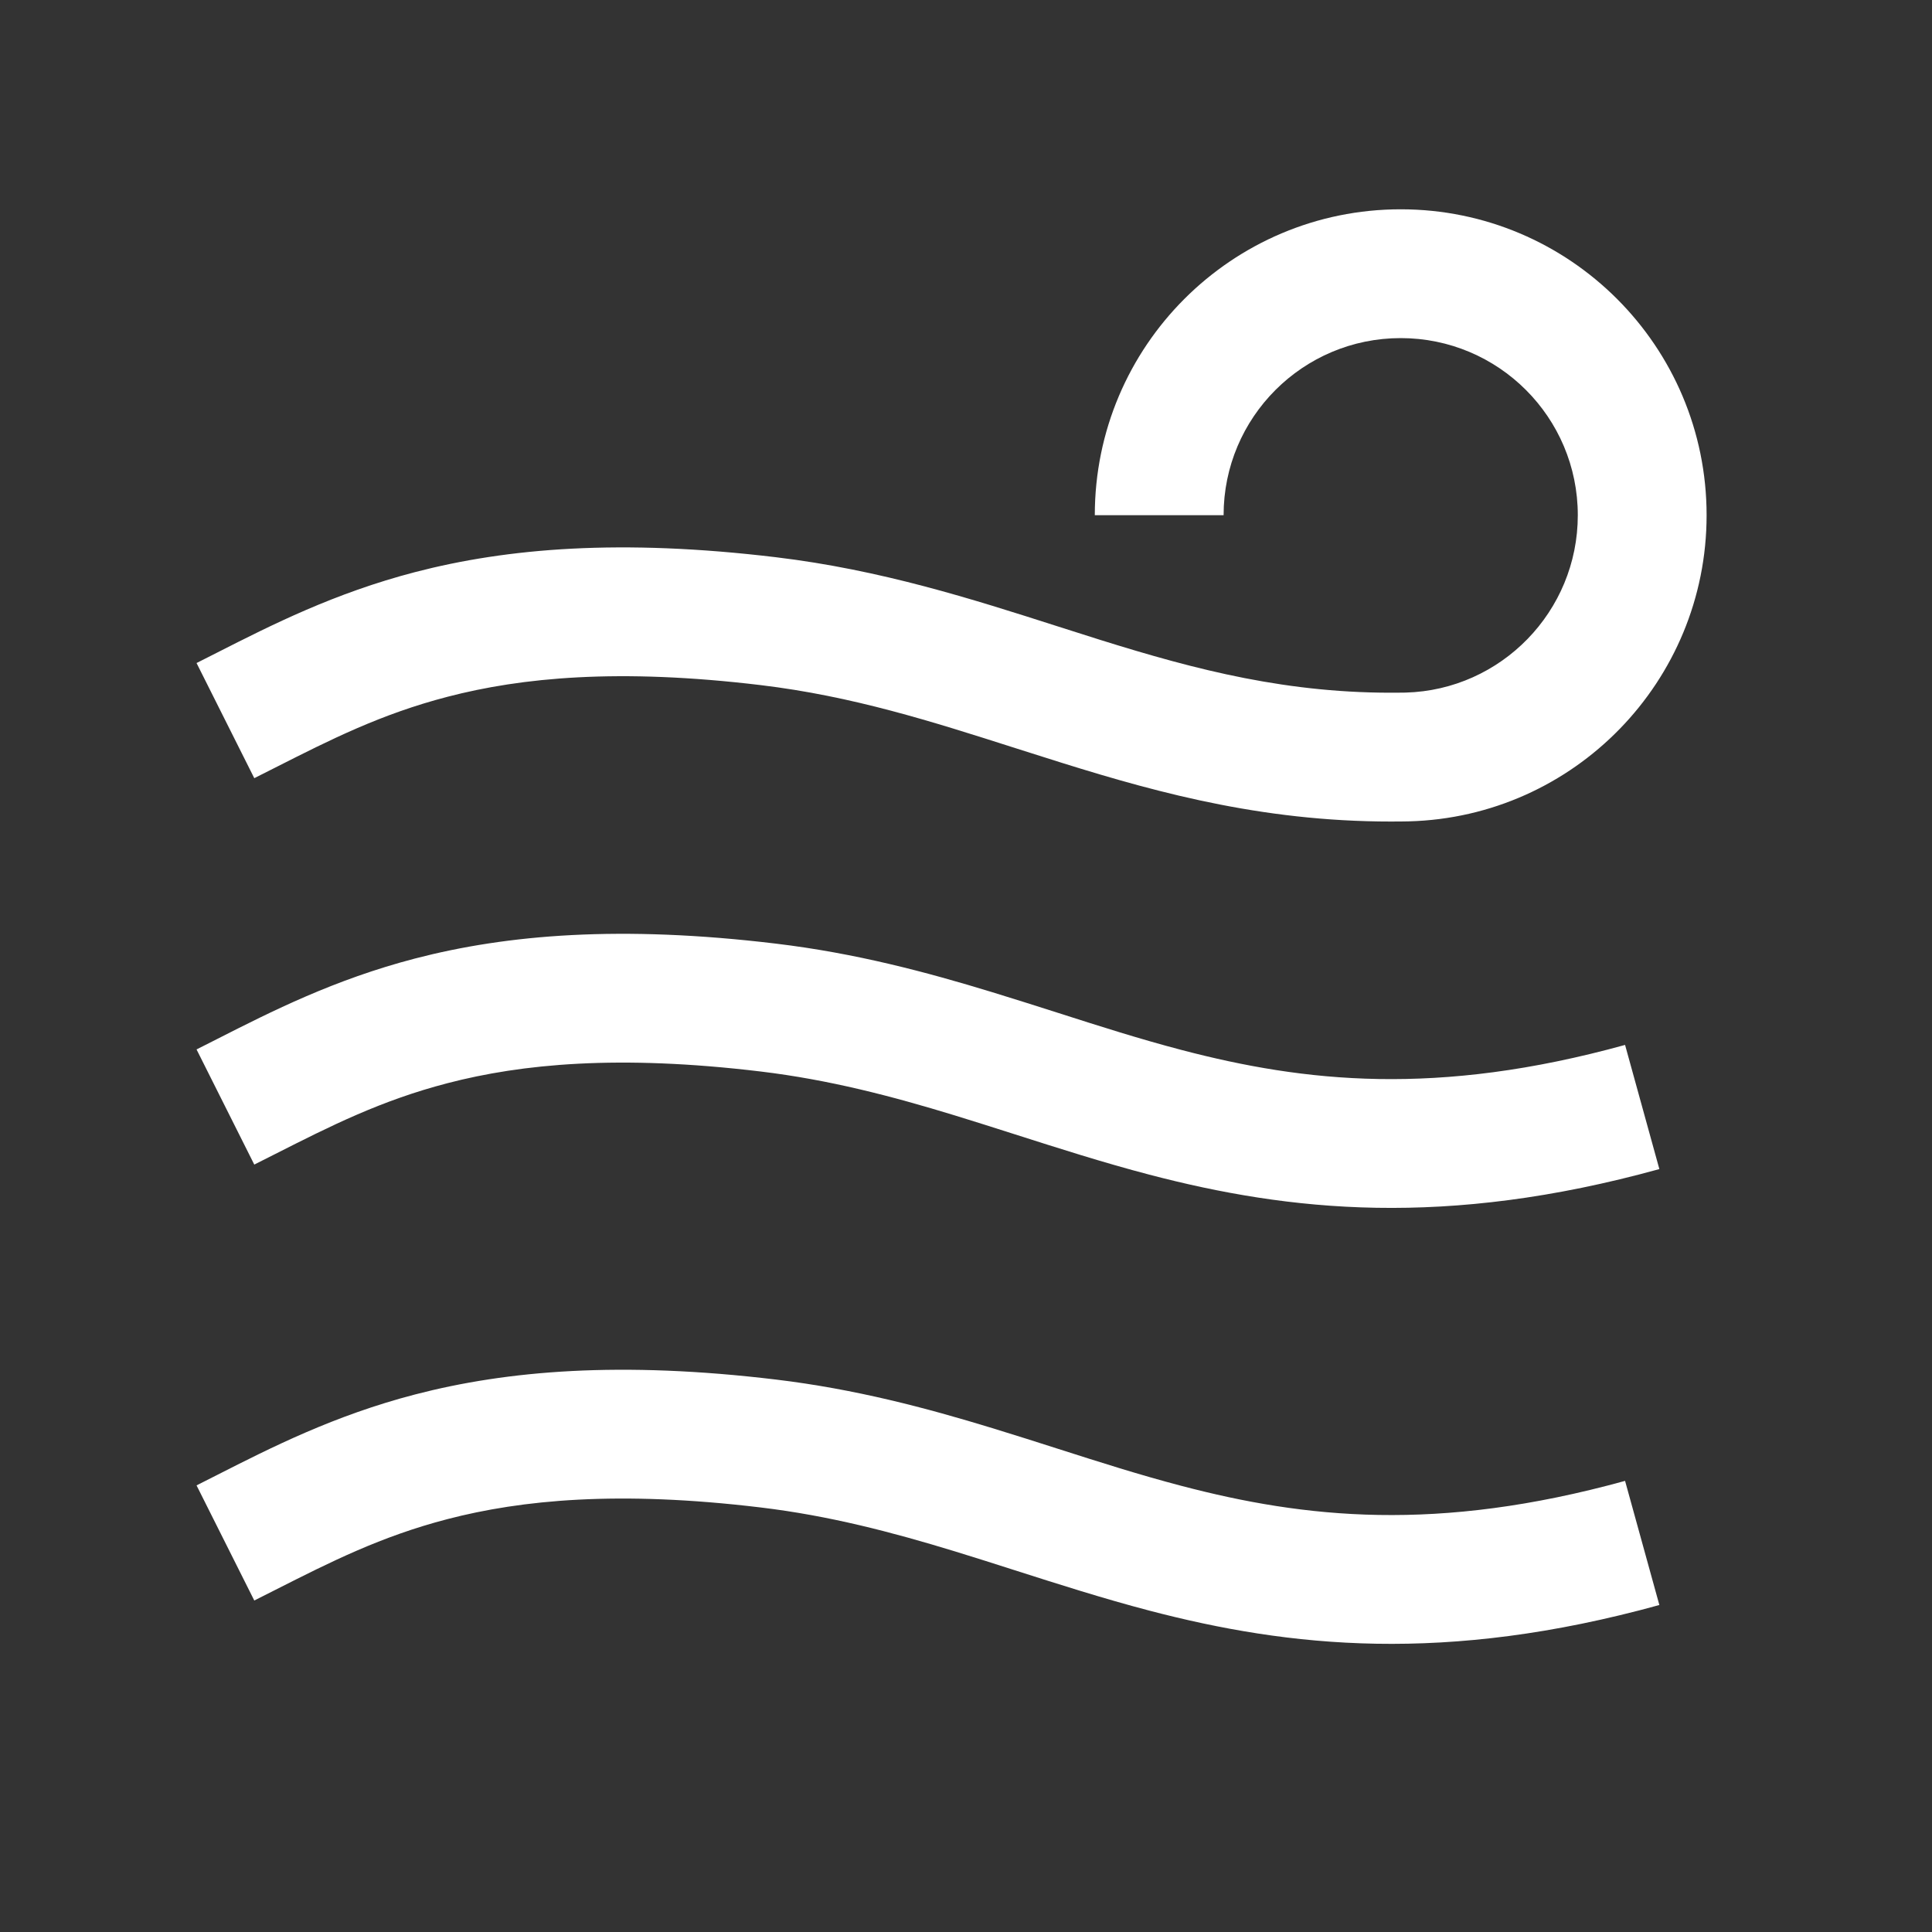 <svg width="60" height="60" viewBox="0 0 60 60" fill="none" xmlns="http://www.w3.org/2000/svg">
<rect x="0" y="0" width="60" height="60" fill="#333333" stroke="none"/>
<path d="M38 16C38 12.962 40.463 10.5 43.5 10.5C46.538 10.5 49 12.962 49 16C49 18.99 46.616 21.428 43.653 21.509L43.542 21.511L43.5 21.511C40.024 21.556 37.156 20.806 34.171 19.873C33.729 19.735 33.282 19.592 32.827 19.446C30.208 18.608 27.365 17.697 24.095 17.305C19.276 16.726 15.758 17.022 12.891 17.767C10.38 18.421 8.431 19.41 6.742 20.268C6.525 20.378 6.313 20.486 6.104 20.591L7.897 24.167C8.121 24.055 8.341 23.943 8.559 23.833C10.261 22.971 11.828 22.177 13.898 21.639C16.2 21.04 19.207 20.747 23.618 21.276C26.479 21.62 28.924 22.4 31.547 23.238C32.017 23.388 32.493 23.54 32.978 23.691C36.09 24.663 39.452 25.57 43.587 25.511C43.642 25.51 43.697 25.509 43.752 25.508C48.886 25.373 53 21.159 53 16C53 10.753 48.747 6.5 43.5 6.5C38.254 6.5 34 10.753 34 16H38Z" fill="white"/>
<path d="M8.559 35.833C8.341 35.943 8.121 36.054 7.897 36.167L6.104 32.591C6.312 32.487 6.525 32.379 6.741 32.269L6.742 32.268C8.431 31.41 10.38 30.421 12.891 29.767C15.758 29.022 19.276 28.726 24.095 29.305C26.572 29.602 28.769 30.188 30.817 30.814C31.527 31.031 32.203 31.247 32.862 31.457C34.156 31.871 35.389 32.266 36.706 32.611C40.501 33.604 44.615 34.068 50.468 32.451L51.533 36.307C44.88 38.144 40.037 37.617 35.693 36.48C34.276 36.109 32.865 35.658 31.51 35.225C30.876 35.023 30.253 34.824 29.648 34.639C27.695 34.042 25.755 33.533 23.618 33.276C19.207 32.746 16.2 33.04 13.898 33.639C11.828 34.177 10.261 34.971 8.559 35.833Z" fill="white"/>
<path d="M8.559 49.371C8.341 49.482 8.121 49.593 7.897 49.705L6.104 46.13C6.313 46.025 6.525 45.917 6.742 45.807C8.431 44.949 10.38 43.959 12.891 43.306C15.758 42.561 19.276 42.265 24.095 42.843C26.572 43.141 28.769 43.726 30.817 44.352C31.528 44.569 32.203 44.785 32.863 44.996C34.157 45.41 35.389 45.804 36.706 46.149C40.501 47.143 44.615 47.606 50.468 45.99L51.533 49.845C44.88 51.683 40.037 51.156 35.693 50.019C34.276 49.648 32.865 49.197 31.51 48.764C30.876 48.561 30.253 48.362 29.648 48.177C27.695 47.581 25.755 47.071 23.618 46.815C19.207 46.285 16.2 46.579 13.898 47.177C11.828 47.715 10.261 48.509 8.559 49.371Z" fill="white"/>
</svg>
